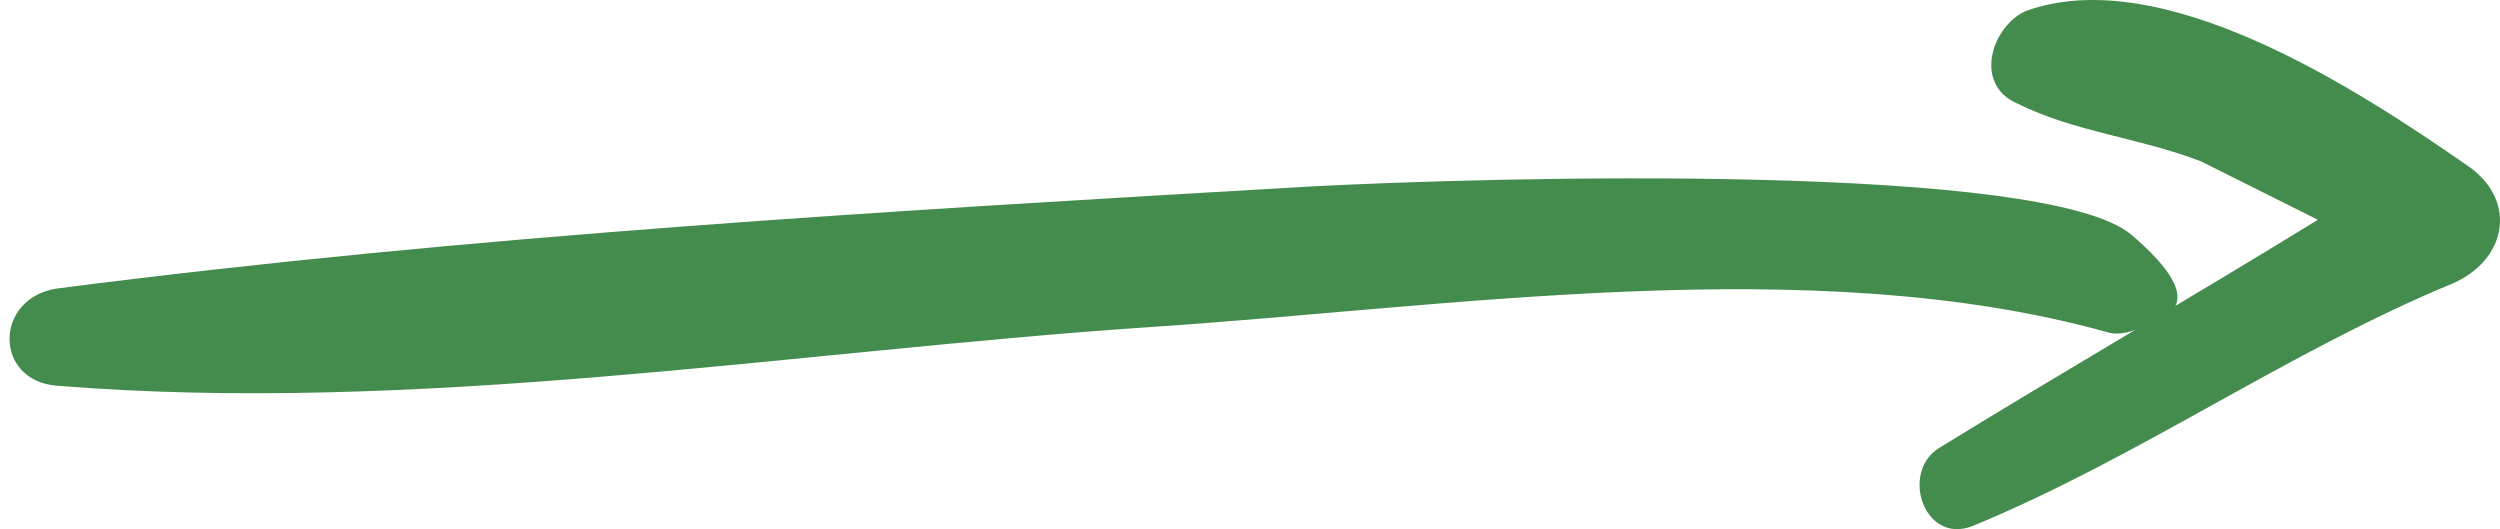 <?xml version="1.0" encoding="UTF-8" standalone="no"?>
<!-- Generator: Adobe Illustrator 16.0.0, SVG Export Plug-In . SVG Version: 6.00 Build 0)  -->

<svg
   xmlns:dc="http://purl.org/dc/elements/1.1/"
   xmlns:cc="http://creativecommons.org/ns#"
   xmlns:rdf="http://www.w3.org/1999/02/22-rdf-syntax-ns#"
   xmlns:svg="http://www.w3.org/2000/svg"
   xmlns="http://www.w3.org/2000/svg"
   xmlns:sodipodi="http://sodipodi.sourceforge.net/DTD/sodipodi-0.dtd"
   xmlns:inkscape="http://www.inkscape.org/namespaces/inkscape"
   version="1.1"
   id="Capa_1"
   x="0px"
   y="0px"
   width="314.864"
   height="66.646"
   viewBox="0 0 314.864 66.646"
   xml:space="preserve"
   inkscape:version="0.91 r13725"
   sodipodi:docname="pfeil-rechts.svg"><defs
     id="defs43" /><sodipodi:namedview
     pagecolor="#ffffff"
     bordercolor="#666666"
     borderopacity="1"
     objecttolerance="10"
     gridtolerance="10"
     guidetolerance="10"
     inkscape:pageopacity="0"
     inkscape:pageshadow="2"
     inkscape:window-width="1280"
     inkscape:window-height="1000"
     id="namedview41"
     showgrid="false"
     fit-margin-top="0"
     fit-margin-left="1.2"
     fit-margin-right="0"
     fit-margin-bottom="0"
     inkscape:zoom="1.6490902"
     inkscape:cx="127.62005"
     inkscape:cy="-10.844463"
     inkscape:window-x="1920"
     inkscape:window-y="0"
     inkscape:window-maximized="1"
     inkscape:current-layer="Capa_1" /><g
     id="g3"
     style="fill:#448c4e;fill-opacity:1"
     transform="matrix(0,1,-1,0,484.461,-78.933)"><g
       id="g5"
       style="fill:#448c4e;fill-opacity:1" /></g><g
     id="g11"
     style="fill:#448c4e;fill-opacity:1"
     transform="matrix(0,1,-1,0,484.461,-78.933)" /><g
     id="g13"
     style="fill:#448c4e;fill-opacity:1"
     transform="matrix(0,1,-1,0,484.461,-78.933)" /><g
     id="g15"
     style="fill:#448c4e;fill-opacity:1"
     transform="matrix(0,1,-1,0,484.461,-78.933)" /><g
     id="g17"
     style="fill:#448c4e;fill-opacity:1"
     transform="matrix(0,1,-1,0,484.461,-78.933)" /><g
     id="g19"
     style="fill:#448c4e;fill-opacity:1"
     transform="matrix(0,1,-1,0,484.461,-78.933)" /><g
     id="g21"
     style="fill:#448c4e;fill-opacity:1"
     transform="matrix(0,1,-1,0,484.461,-78.933)" /><g
     id="g23"
     style="fill:#448c4e;fill-opacity:1"
     transform="matrix(0,1,-1,0,484.461,-78.933)" /><g
     id="g25"
     style="fill:#448c4e;fill-opacity:1"
     transform="matrix(0,1,-1,0,484.461,-78.933)" /><g
     id="g27"
     style="fill:#448c4e;fill-opacity:1"
     transform="matrix(0,1,-1,0,484.461,-78.933)" /><g
     id="g29"
     style="fill:#448c4e;fill-opacity:1"
     transform="matrix(0,1,-1,0,484.461,-78.933)" /><g
     id="g31"
     style="fill:#448c4e;fill-opacity:1"
     transform="matrix(0,1,-1,0,484.461,-78.933)" /><g
     id="g33"
     style="fill:#448c4e;fill-opacity:1"
     transform="matrix(0,1,-1,0,484.461,-78.933)" /><g
     id="g35"
     style="fill:#448c4e;fill-opacity:1"
     transform="matrix(0,1,-1,0,484.461,-78.933)" /><g
     id="g37"
     style="fill:#448c4e;fill-opacity:1"
     transform="matrix(0,1,-1,0,484.461,-78.933)" /><g
     id="g39"
     style="fill:#448c4e;fill-opacity:1"
     transform="matrix(0,1,-1,0,484.461,-78.933)" /><g
     id="g8169"
     transform="matrix(0,-1,1,0,1.2,66.646)"><path
       sodipodi:nodetypes="zccccczz"
       inkscape:connector-curvature="0"
       style="fill:#448c4e;fill-opacity:1"
       id="path9"
       d="m 307.328,314.578 c 9.18,-10.71 7.344,-80.172 6.121,-103.428 -3.061,-52.632 -6.121,-105.876 -12.854,-157.896 -1.223,-7.956 -11.627,-7.956 -12.24,0 -3.672,45.288 4.285,92.412 7.346,137.088 2.447,37.944 9.791,83.844 -0.613,121.176 -0.611,1.836 0.613,4.59 1.225,5.508 0.613,0.918 1.835,8.262 11.015,-2.448 z"
       transform="translate(-270.288,-47.287)" /><path
       inkscape:connector-curvature="0"
       style="fill:#448c4e;fill-opacity:1"
       id="path9-3"
       d="m 45.698,309.695 c -4.284,6.12 -11.628,4.896 -14.688,-1.836 -8.567,-20.808 -22.031,-39.78 -30.6,-60.588 -2.448,-6.12 6.732,-9.18 9.792,-4.284 9.792,15.912 18.972,31.824 28.764,47.736 2.448,-4.896 4.896,-9.792 7.345,-14.688 3.06,-7.956 3.672,-15.912 7.344,-23.256 2.447,-5.508 9.792,-3.06 11.628,1.224 6.119,17.136 -9.793,41.616 -19.585,55.692 z" /></g></svg>
